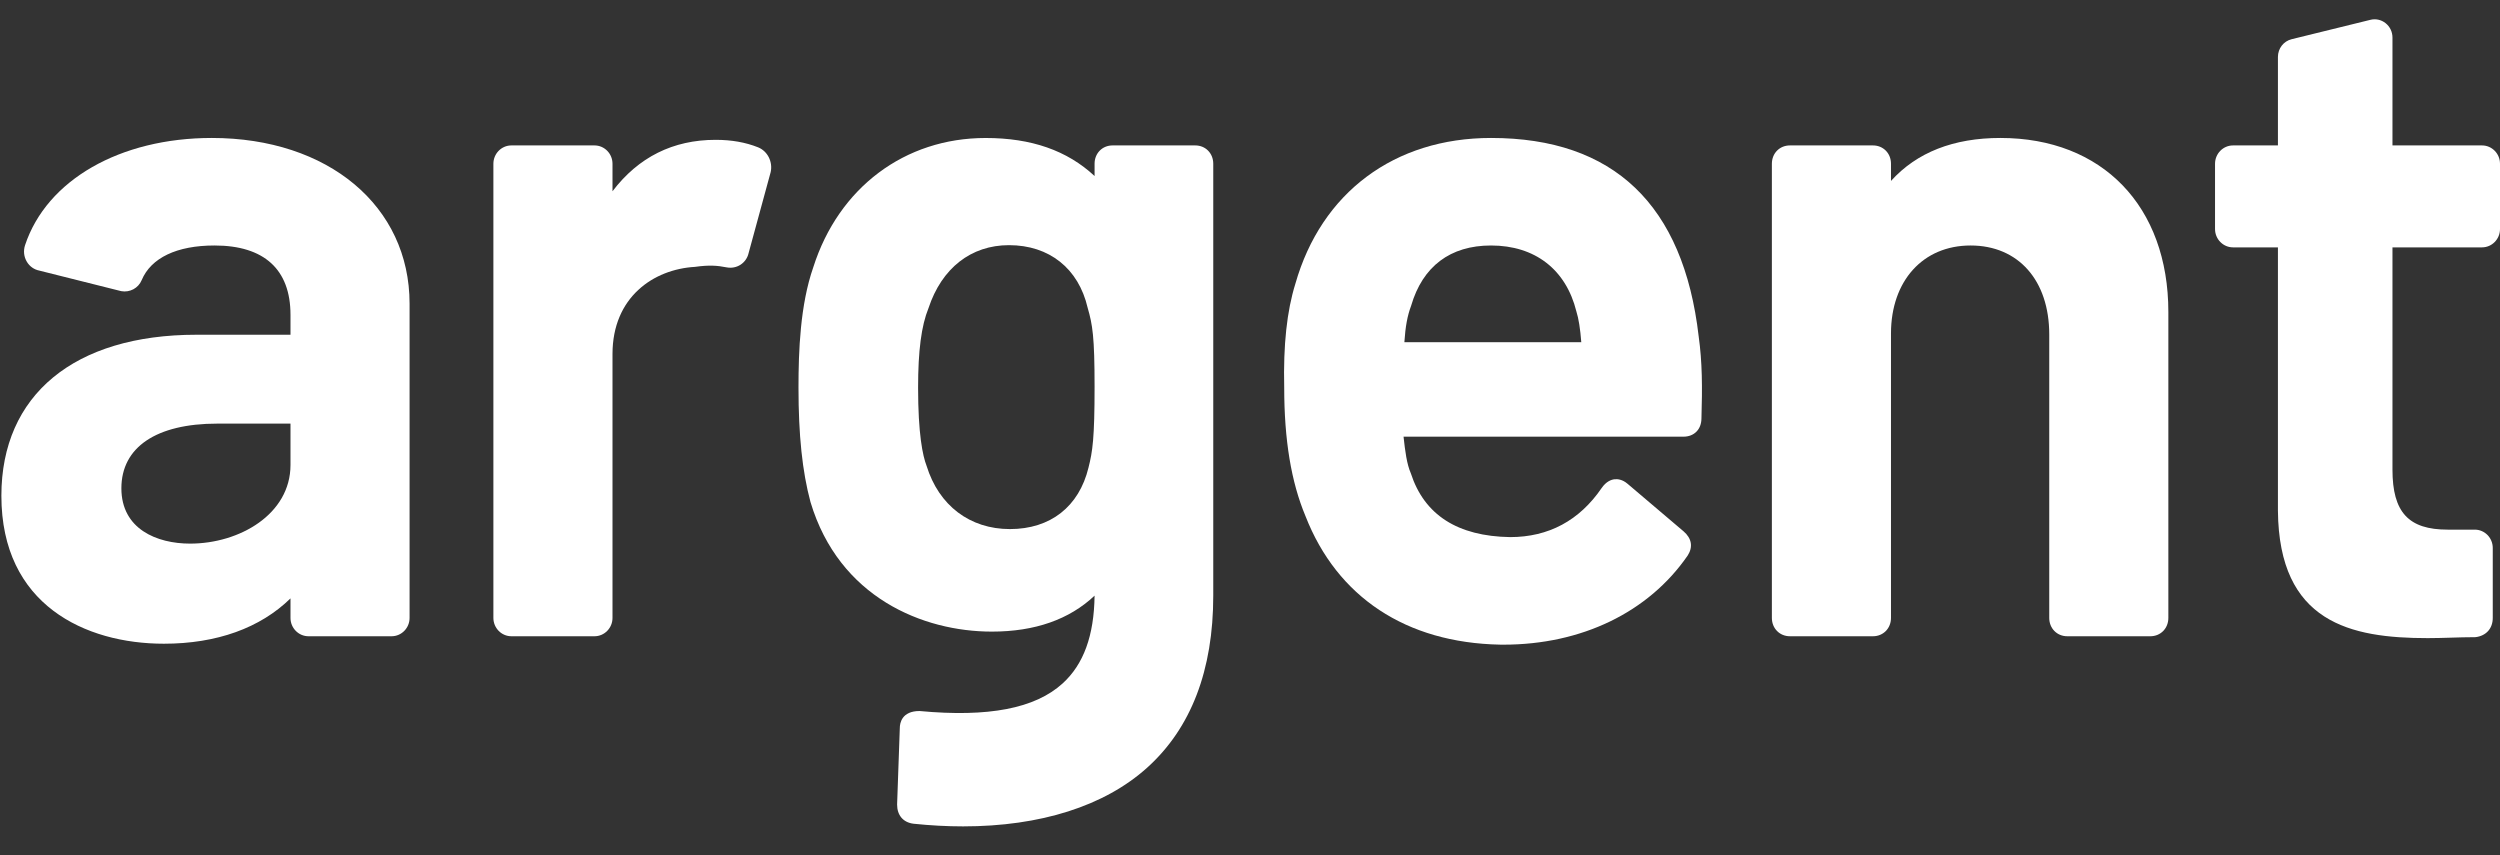 <?xml version="1.0" encoding="utf-8"?>
<svg xmlns="http://www.w3.org/2000/svg" width="76" height="26" viewBox="0 0 76 26" fill="none">
<rect x="0" y="0" width="76" height="26" fill="#333333" stroke="none"/>
<path d="M75.453 4.421H72.731V1.142C72.731 0.968 72.654 0.808 72.519 0.702C72.388 0.599 72.219 0.562 72.059 0.603L69.665 1.192C69.42 1.252 69.249 1.474 69.249 1.731V4.421H67.884C67.583 4.421 67.337 4.671 67.337 4.978V6.963C67.337 7.27 67.583 7.52 67.884 7.52H69.249V15.526C69.279 18.93 71.457 19.399 73.805 19.399C74.037 19.399 74.27 19.392 74.505 19.385C74.743 19.378 74.985 19.37 75.234 19.37L75.261 19.369C75.581 19.328 75.78 19.104 75.78 18.785V16.658C75.78 16.351 75.535 16.101 75.234 16.101H74.41C73.218 16.101 72.731 15.573 72.731 14.277V7.52H75.453C75.755 7.52 76 7.27 76 6.963V4.978C76 4.671 75.755 4.421 75.453 4.421Z" fill="white"/>
<path d="M60.812 4.194C59.386 4.194 58.27 4.633 57.486 5.5V4.978C57.486 4.66 57.251 4.421 56.939 4.421H54.413C54.1 4.421 53.865 4.66 53.865 4.978V18.785C53.865 19.102 54.1 19.342 54.413 19.342H56.939C57.251 19.342 57.486 19.102 57.486 18.785V10.138C57.486 8.538 58.458 7.463 59.906 7.463C61.358 7.463 62.297 8.524 62.297 10.166V18.785C62.297 19.102 62.532 19.342 62.844 19.342H65.371C65.683 19.342 65.918 19.102 65.918 18.785V9.486C65.918 6.271 63.913 4.194 60.812 4.194Z" fill="white"/>
<path d="M48.071 10.403H42.693C42.724 9.928 42.785 9.597 42.894 9.307L42.899 9.292C43.249 8.096 44.089 7.463 45.327 7.463C46.66 7.463 47.605 8.189 47.922 9.468C47.989 9.675 48.042 10.009 48.071 10.403ZM45.327 4.194C42.392 4.194 40.168 5.853 39.379 8.627C39.121 9.455 39.01 10.489 39.04 11.782C39.04 13.372 39.252 14.652 39.686 15.688C40.648 18.153 42.747 19.541 45.599 19.597C45.634 19.598 45.669 19.598 45.704 19.598C48.078 19.598 50.114 18.616 51.305 16.889C51.473 16.628 51.429 16.367 51.181 16.153L49.479 14.708C49.32 14.572 49.173 14.559 49.077 14.57C48.975 14.583 48.826 14.64 48.691 14.835C48.013 15.826 47.076 16.328 45.907 16.328C44.312 16.302 43.3 15.657 42.889 14.388C42.768 14.113 42.715 13.714 42.668 13.275H51.177C51.503 13.275 51.722 13.053 51.724 12.721C51.753 11.763 51.749 11.011 51.64 10.227C51.178 6.224 49.054 4.194 45.327 4.194Z" fill="white"/>
<path d="M33.275 11.754C33.275 13.318 33.216 13.721 33.09 14.216C32.802 15.403 31.932 16.084 30.702 16.084C29.486 16.084 28.541 15.37 28.168 14.161C28.05 13.856 27.91 13.197 27.91 11.782C27.91 10.665 28.009 9.901 28.227 9.366C28.629 8.15 29.521 7.453 30.674 7.453C31.896 7.453 32.788 8.161 33.065 9.358C33.214 9.873 33.275 10.233 33.275 11.754ZM36.337 4.421H33.821C33.51 4.421 33.275 4.66 33.275 4.977V5.351C32.44 4.574 31.353 4.195 29.963 4.195C27.504 4.195 25.496 5.703 24.724 8.124C24.325 9.265 24.274 10.678 24.274 11.782C24.274 13.232 24.39 14.335 24.639 15.262C25.509 18.166 28.059 19.201 30.154 19.201C31.46 19.201 32.509 18.832 33.275 18.108C33.26 19.322 32.942 20.195 32.304 20.776C31.467 21.538 30.051 21.811 27.954 21.615C27.413 21.615 27.354 21.984 27.354 22.134L27.272 24.458C27.272 24.783 27.455 25.001 27.768 25.041C28.287 25.095 28.792 25.122 29.279 25.122C31.625 25.122 33.578 24.506 34.875 23.336C36.208 22.135 36.883 20.376 36.883 18.108V4.977C36.883 4.66 36.648 4.421 36.337 4.421Z" fill="white"/>
<path d="M23.047 4.479C22.663 4.326 22.24 4.251 21.754 4.251C20.462 4.251 19.409 4.776 18.62 5.814V4.978C18.62 4.671 18.375 4.421 18.073 4.421H15.546C15.245 4.421 14.999 4.671 14.999 4.978V18.785C14.999 19.092 15.245 19.342 15.546 19.342H18.073C18.375 19.342 18.62 19.092 18.62 18.785V10.762C18.62 9.032 19.869 8.186 21.125 8.113C21.561 8.052 21.807 8.072 22.085 8.127C22.396 8.189 22.689 7.998 22.758 7.693L23.429 5.23C23.497 4.917 23.333 4.594 23.047 4.479Z" fill="white"/>
<path d="M8.831 12.878V14.135C8.831 15.632 7.28 16.526 5.78 16.526C4.77 16.526 3.69 16.085 3.69 14.844C3.69 13.595 4.752 12.878 6.604 12.878H8.831ZM6.439 4.194C3.647 4.194 1.419 5.473 0.762 7.453C0.706 7.622 0.725 7.805 0.815 7.955C0.898 8.097 1.036 8.195 1.195 8.226L3.685 8.851C3.946 8.899 4.206 8.759 4.306 8.518C4.591 7.838 5.377 7.463 6.521 7.463C8.032 7.463 8.831 8.192 8.831 9.571V10.176H5.972C2.259 10.176 0.042 12.006 0.042 15.071C0.042 18.387 2.595 19.569 4.983 19.569C6.586 19.569 7.91 19.092 8.831 18.191V18.785C8.831 19.092 9.076 19.342 9.378 19.342H11.904C12.206 19.342 12.451 19.092 12.451 18.785V9.231C12.451 6.265 9.979 4.194 6.439 4.194Z" fill="white"/>
</svg>